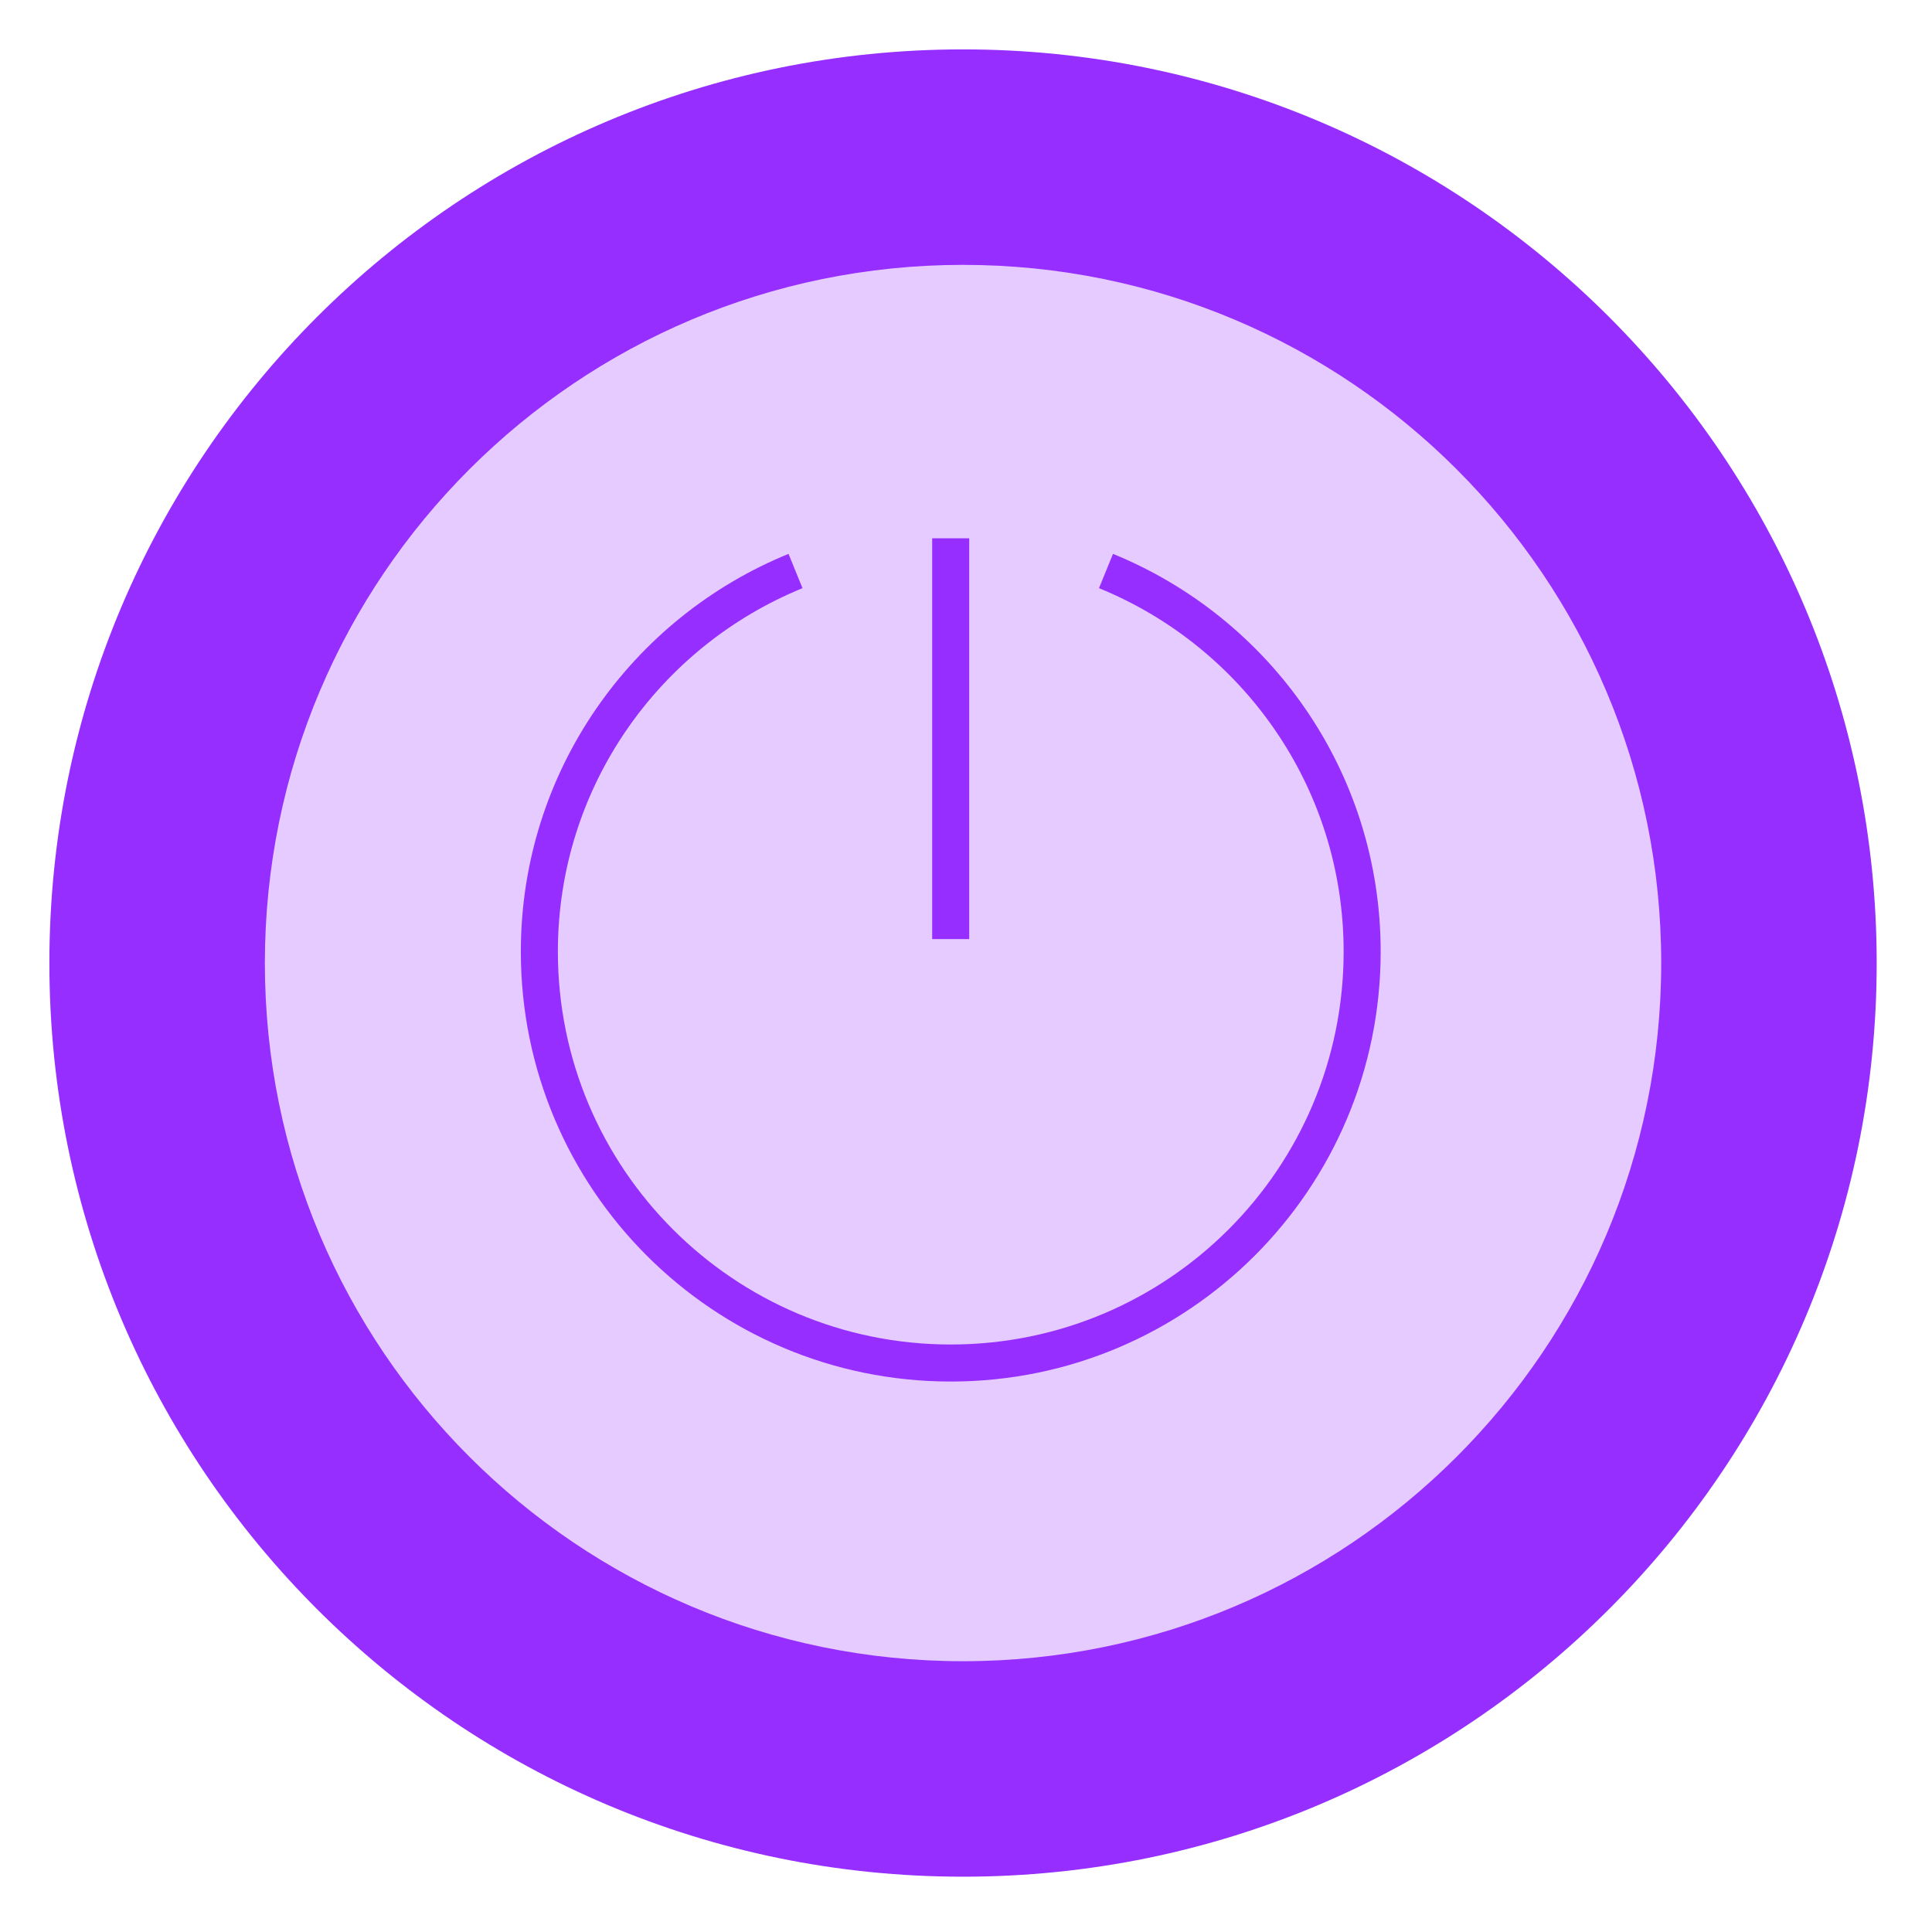<svg width="313" height="313" viewBox="0 0 313 313" fill="none" xmlns="http://www.w3.org/2000/svg">
<g filter="url(#filter0_d_61_1167)">
<path d="M154.02 302.04C235.769 302.04 302.04 235.769 302.04 154.02C302.04 72.271 235.769 6 154.02 6C72.271 6 6 72.271 6 154.02C6 235.769 72.271 302.04 154.02 302.04Z" fill="#962EFF"/>
</g>
<g opacity="0.75" filter="url(#filter1_d_61_1167)">
<path d="M154.02 267.13C216.489 267.13 267.13 216.489 267.13 154.02C267.13 91.551 216.489 40.91 154.02 40.91C91.551 40.91 40.91 91.551 40.91 154.02C40.91 216.489 91.551 267.13 154.02 267.13Z" fill="white"/>
</g>
<path d="M154.02 87.21V152.14" stroke="#962EFF" stroke-width="6" stroke-miterlimit="10"/>
<path d="M128.88 92.51C104.55 102.43 87.38 126.27 87.38 154.17C87.38 190.98 117.22 220.82 154.03 220.82C190.84 220.82 220.68 190.98 220.68 154.17C220.68 126.27 203.51 102.43 179.18 92.51" stroke="#962EFF" stroke-width="6" stroke-miterlimit="10"/>
<defs>
<filter id="filter0_d_61_1167" x="0" y="0" width="312.04" height="312.04" filterUnits="userSpaceOnUse" color-interpolation-filters="sRGB">
<feFlood flood-opacity="0" result="BackgroundImageFix"/>
<feColorMatrix in="SourceAlpha" type="matrix" values="0 0 0 0 0 0 0 0 0 0 0 0 0 0 0 0 0 0 127 0" result="hardAlpha"/>
<feOffset dx="2" dy="2"/>
<feGaussianBlur stdDeviation="4"/>
<feColorMatrix type="matrix" values="0 0 0 0 0 0 0 0 0 0 0 0 0 0 0 0 0 0 0.25 0"/>
<feBlend mode="normal" in2="BackgroundImageFix" result="effect1_dropShadow_61_1167"/>
<feBlend mode="normal" in="SourceGraphic" in2="effect1_dropShadow_61_1167" result="shape"/>
</filter>
<filter id="filter1_d_61_1167" x="34.91" y="34.91" width="242.22" height="242.22" filterUnits="userSpaceOnUse" color-interpolation-filters="sRGB">
<feFlood flood-opacity="0" result="BackgroundImageFix"/>
<feColorMatrix in="SourceAlpha" type="matrix" values="0 0 0 0 0 0 0 0 0 0 0 0 0 0 0 0 0 0 127 0" result="hardAlpha"/>
<feOffset dx="2" dy="2"/>
<feGaussianBlur stdDeviation="4"/>
<feColorMatrix type="matrix" values="0 0 0 0 0 0 0 0 0 0 0 0 0 0 0 0 0 0 0.25 0"/>
<feBlend mode="normal" in2="BackgroundImageFix" result="effect1_dropShadow_61_1167"/>
<feBlend mode="normal" in="SourceGraphic" in2="effect1_dropShadow_61_1167" result="shape"/>
</filter>
</defs>
</svg>
